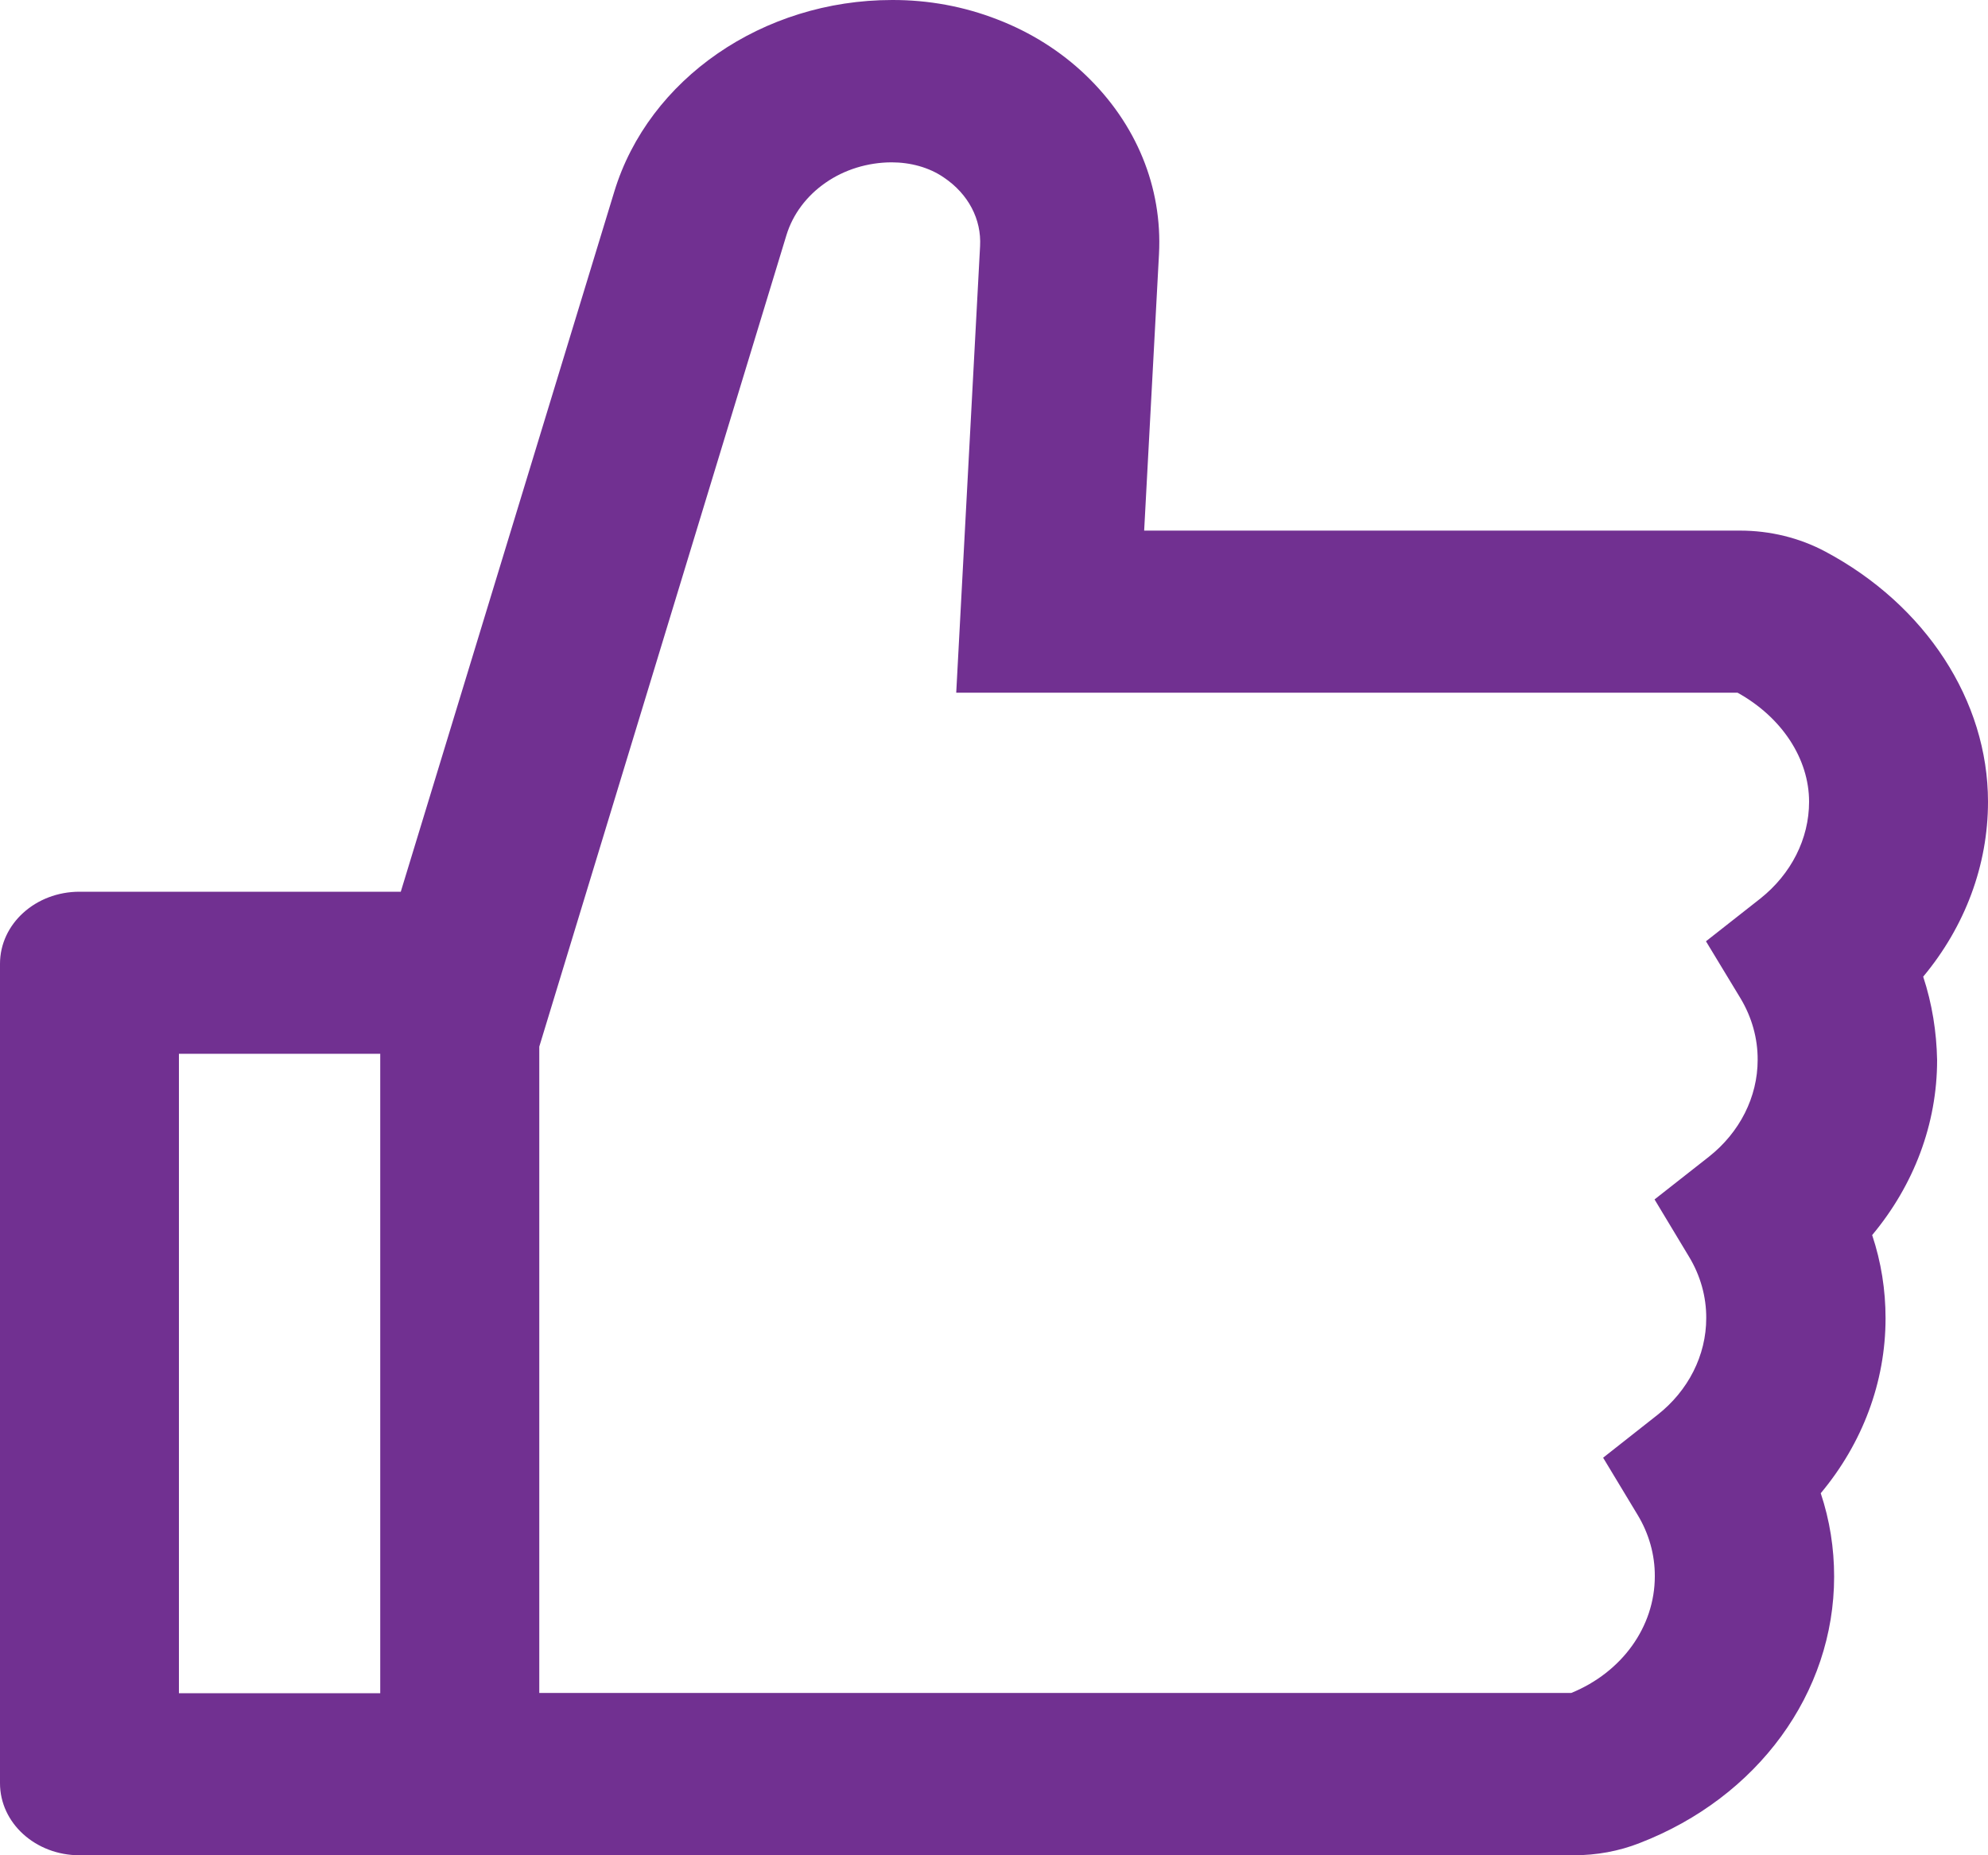 <svg width="15" height="14" viewBox="0 0 15 14" fill="none" xmlns="http://www.w3.org/2000/svg">
    <path d="M14.511 7.37C14.826 6.992 15 6.53 15 6.05C15 5.287 14.529 4.565 13.772
                    4.162C13.577 4.058 13.355 4.004 13.129 4.004H8.633L8.745 1.916C8.771 1.412 8.574
                     0.933 8.192 0.567C8.004 0.387 7.778 0.244 7.526 0.147C7.275 0.049
                     7.005 -0.001 6.731 1.25376e-05C5.756 1.25376e-05 4.894 0.595 4.635 1.446L3.024
                     6.729H0.6C0.268 6.729 0 6.972 0 7.273V13.456C0 13.757 0.268 14 0.6
                     14H11.874C12.047 14 12.216 13.969 12.371 13.908C13.264 13.563 13.839 12.774 13.839
                     11.897C13.839 11.683 13.806 11.472 13.738 11.268C14.053 10.891 14.227 10.429 14.227
                     9.948C14.227 9.734 14.194 9.524 14.126 9.32C14.441 8.943 14.616 8.481 14.616
                     8C14.612 7.786 14.578 7.573 14.511 7.37ZM1.35 12.777V7.952H2.869V12.777H1.35ZM13.283
                     6.78L12.872 7.103L13.133 7.534C13.218 7.676 13.263 7.836 13.262 7.998C13.262
                     8.278 13.127 8.545 12.894 8.729L12.484 9.051L12.744 9.483C12.83 9.625 12.875
                     9.785 12.874 9.947C12.874 10.227 12.739 10.494 12.506 10.677L12.096 11L12.356
                     11.431C12.442 11.573 12.487 11.733 12.486 11.895C12.486 12.276 12.238 12.619 11.856
                     12.775H4.069V7.898L5.934 1.774C5.982 1.617 6.086 1.478 6.229 1.379C6.371
                     1.28 6.546 1.226 6.726 1.225C6.868 1.225 7.009 1.262 7.121 1.339C7.307
                     1.464 7.406 1.655 7.395 1.857L7.215 5.227H13.11C13.444 5.412 13.65 5.725 13.65
                     6.05C13.65 6.33 13.515 6.595 13.283 6.78Z" fill="#713091"/>
</svg>
